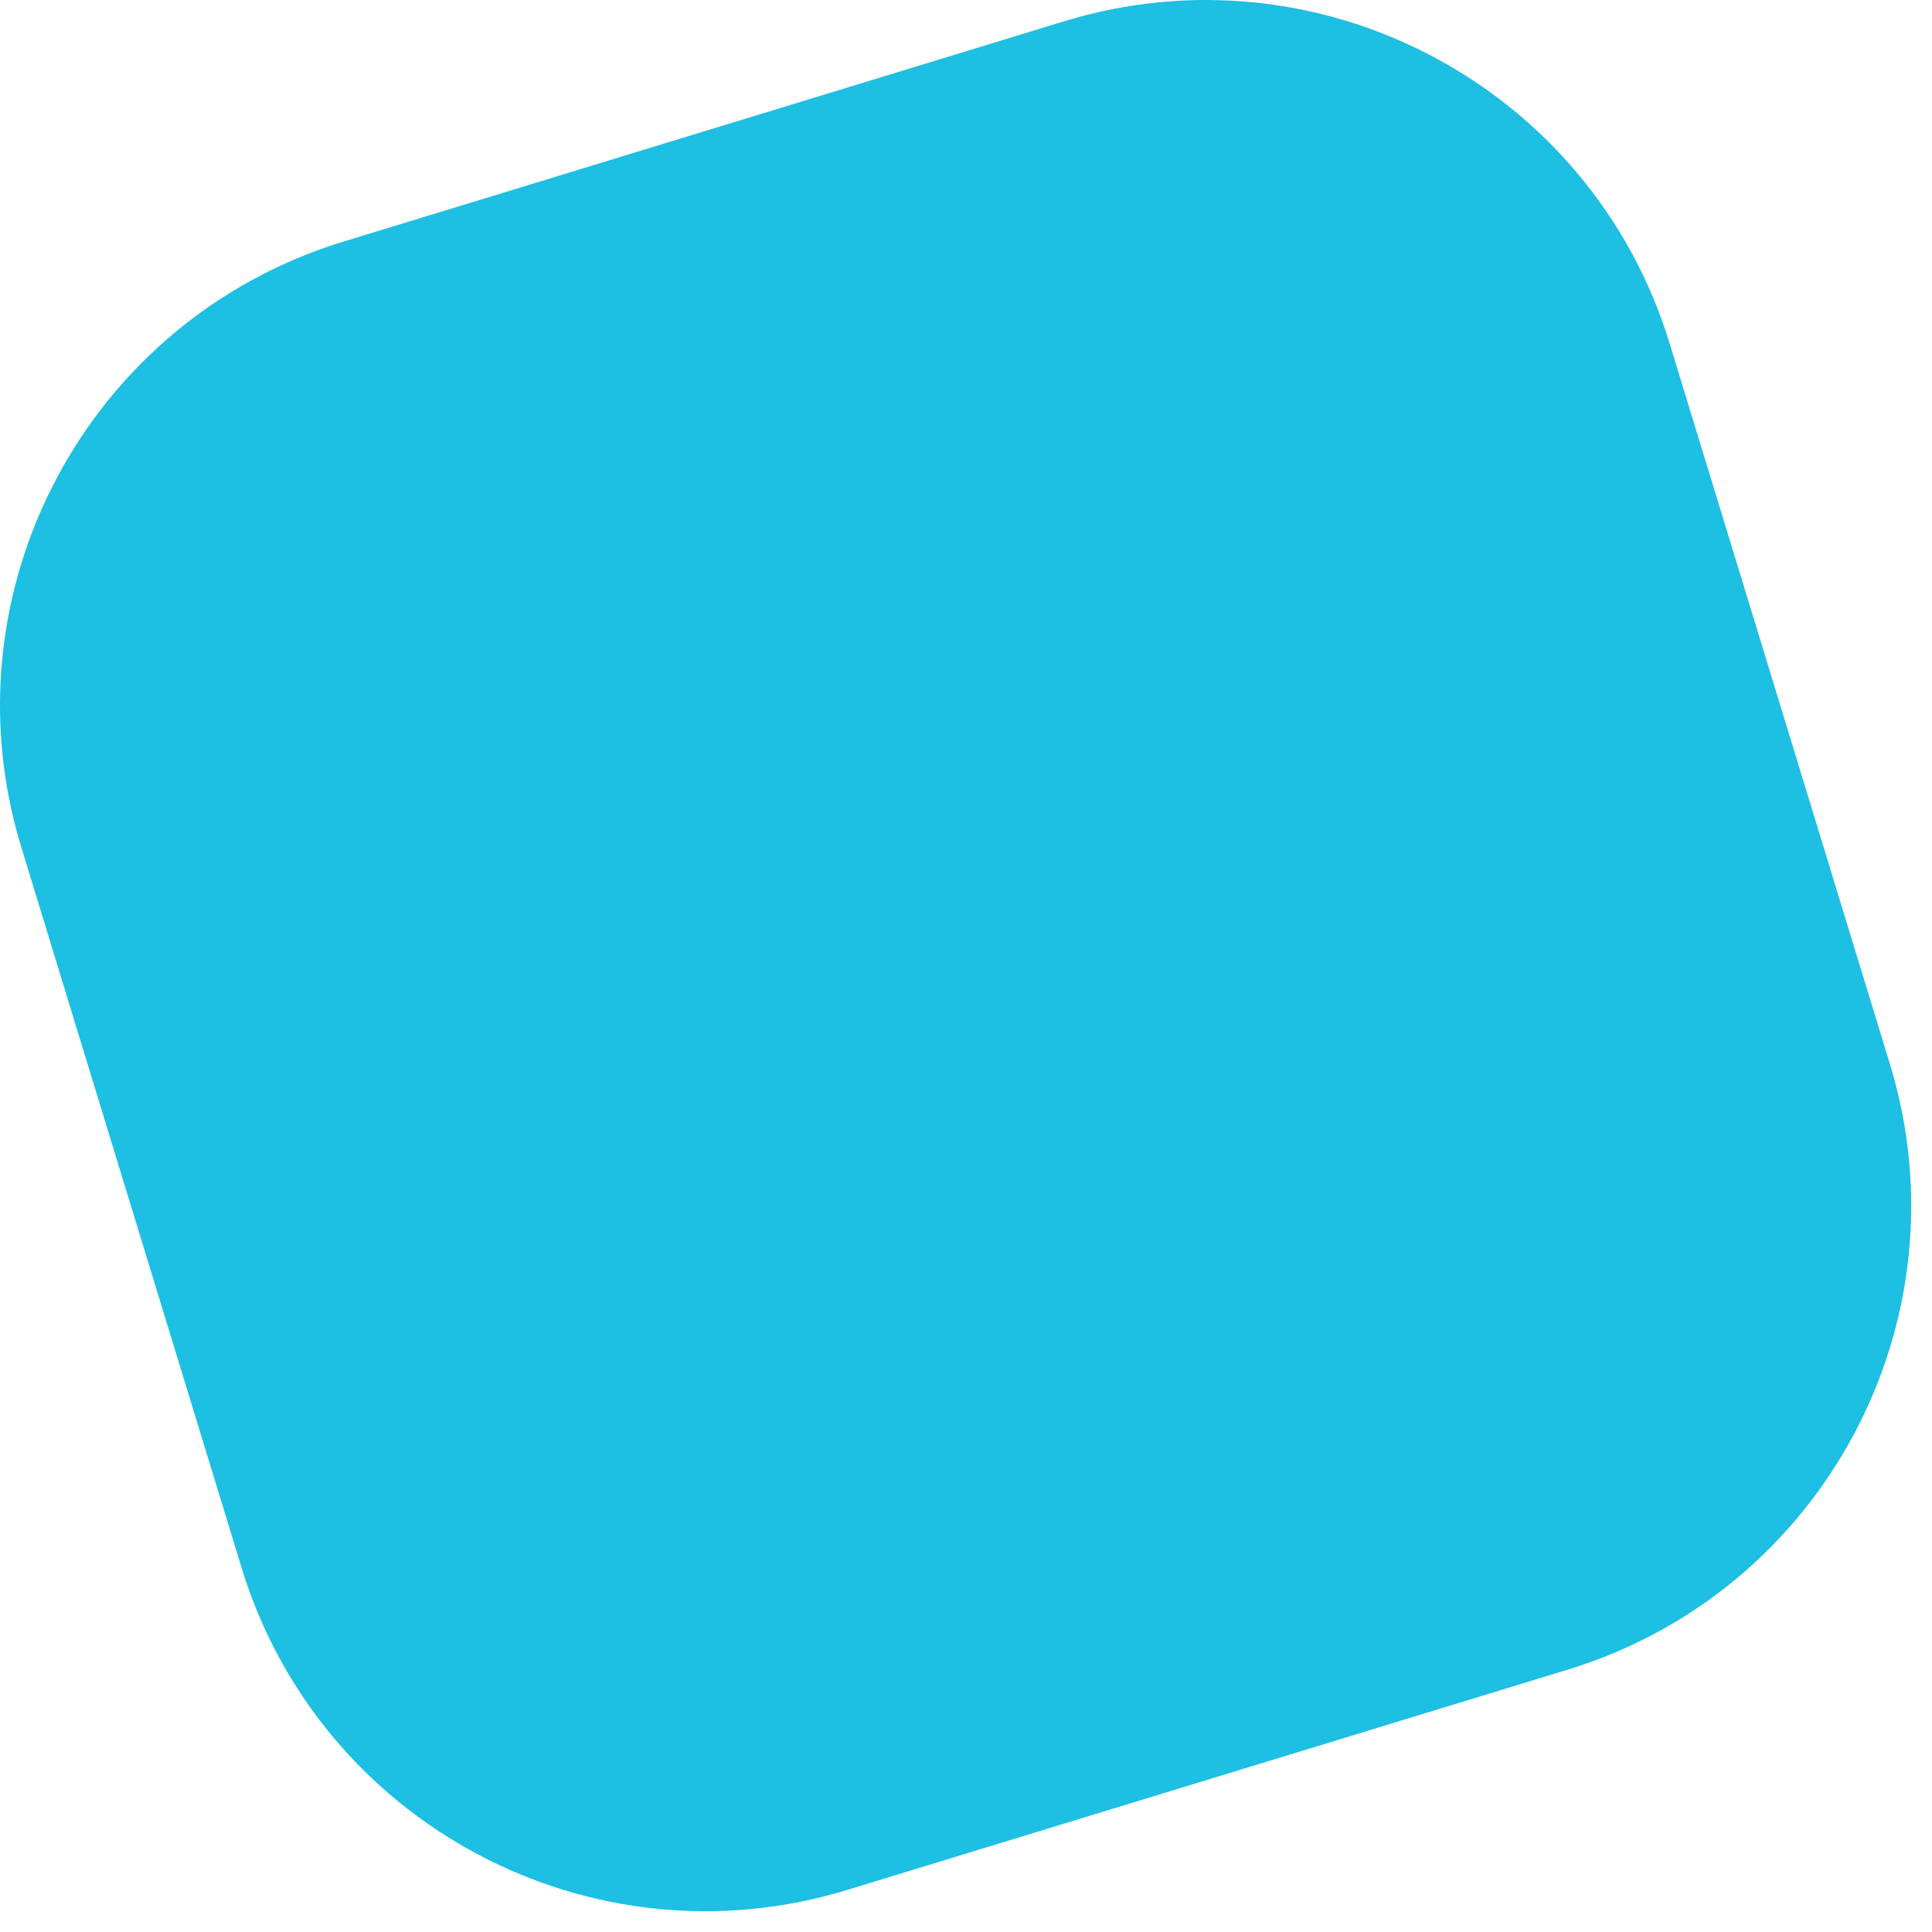<svg width="62" height="62" viewBox="0 0 62 62" fill="none" xmlns="http://www.w3.org/2000/svg">
<path opacity="0.9" fill-rule="evenodd" clip-rule="evenodd" d="M11.018 7.754L34.144 0.684C42.364 -1.829 51.066 2.798 53.579 11.018L60.649 34.144C63.162 42.364 58.536 51.066 50.315 53.579L27.19 60.649C18.969 63.162 10.268 58.536 7.754 50.315L0.684 27.19C-1.829 18.969 2.798 10.268 11.018 7.754Z" fill="#05B8E0"/>
</svg>
